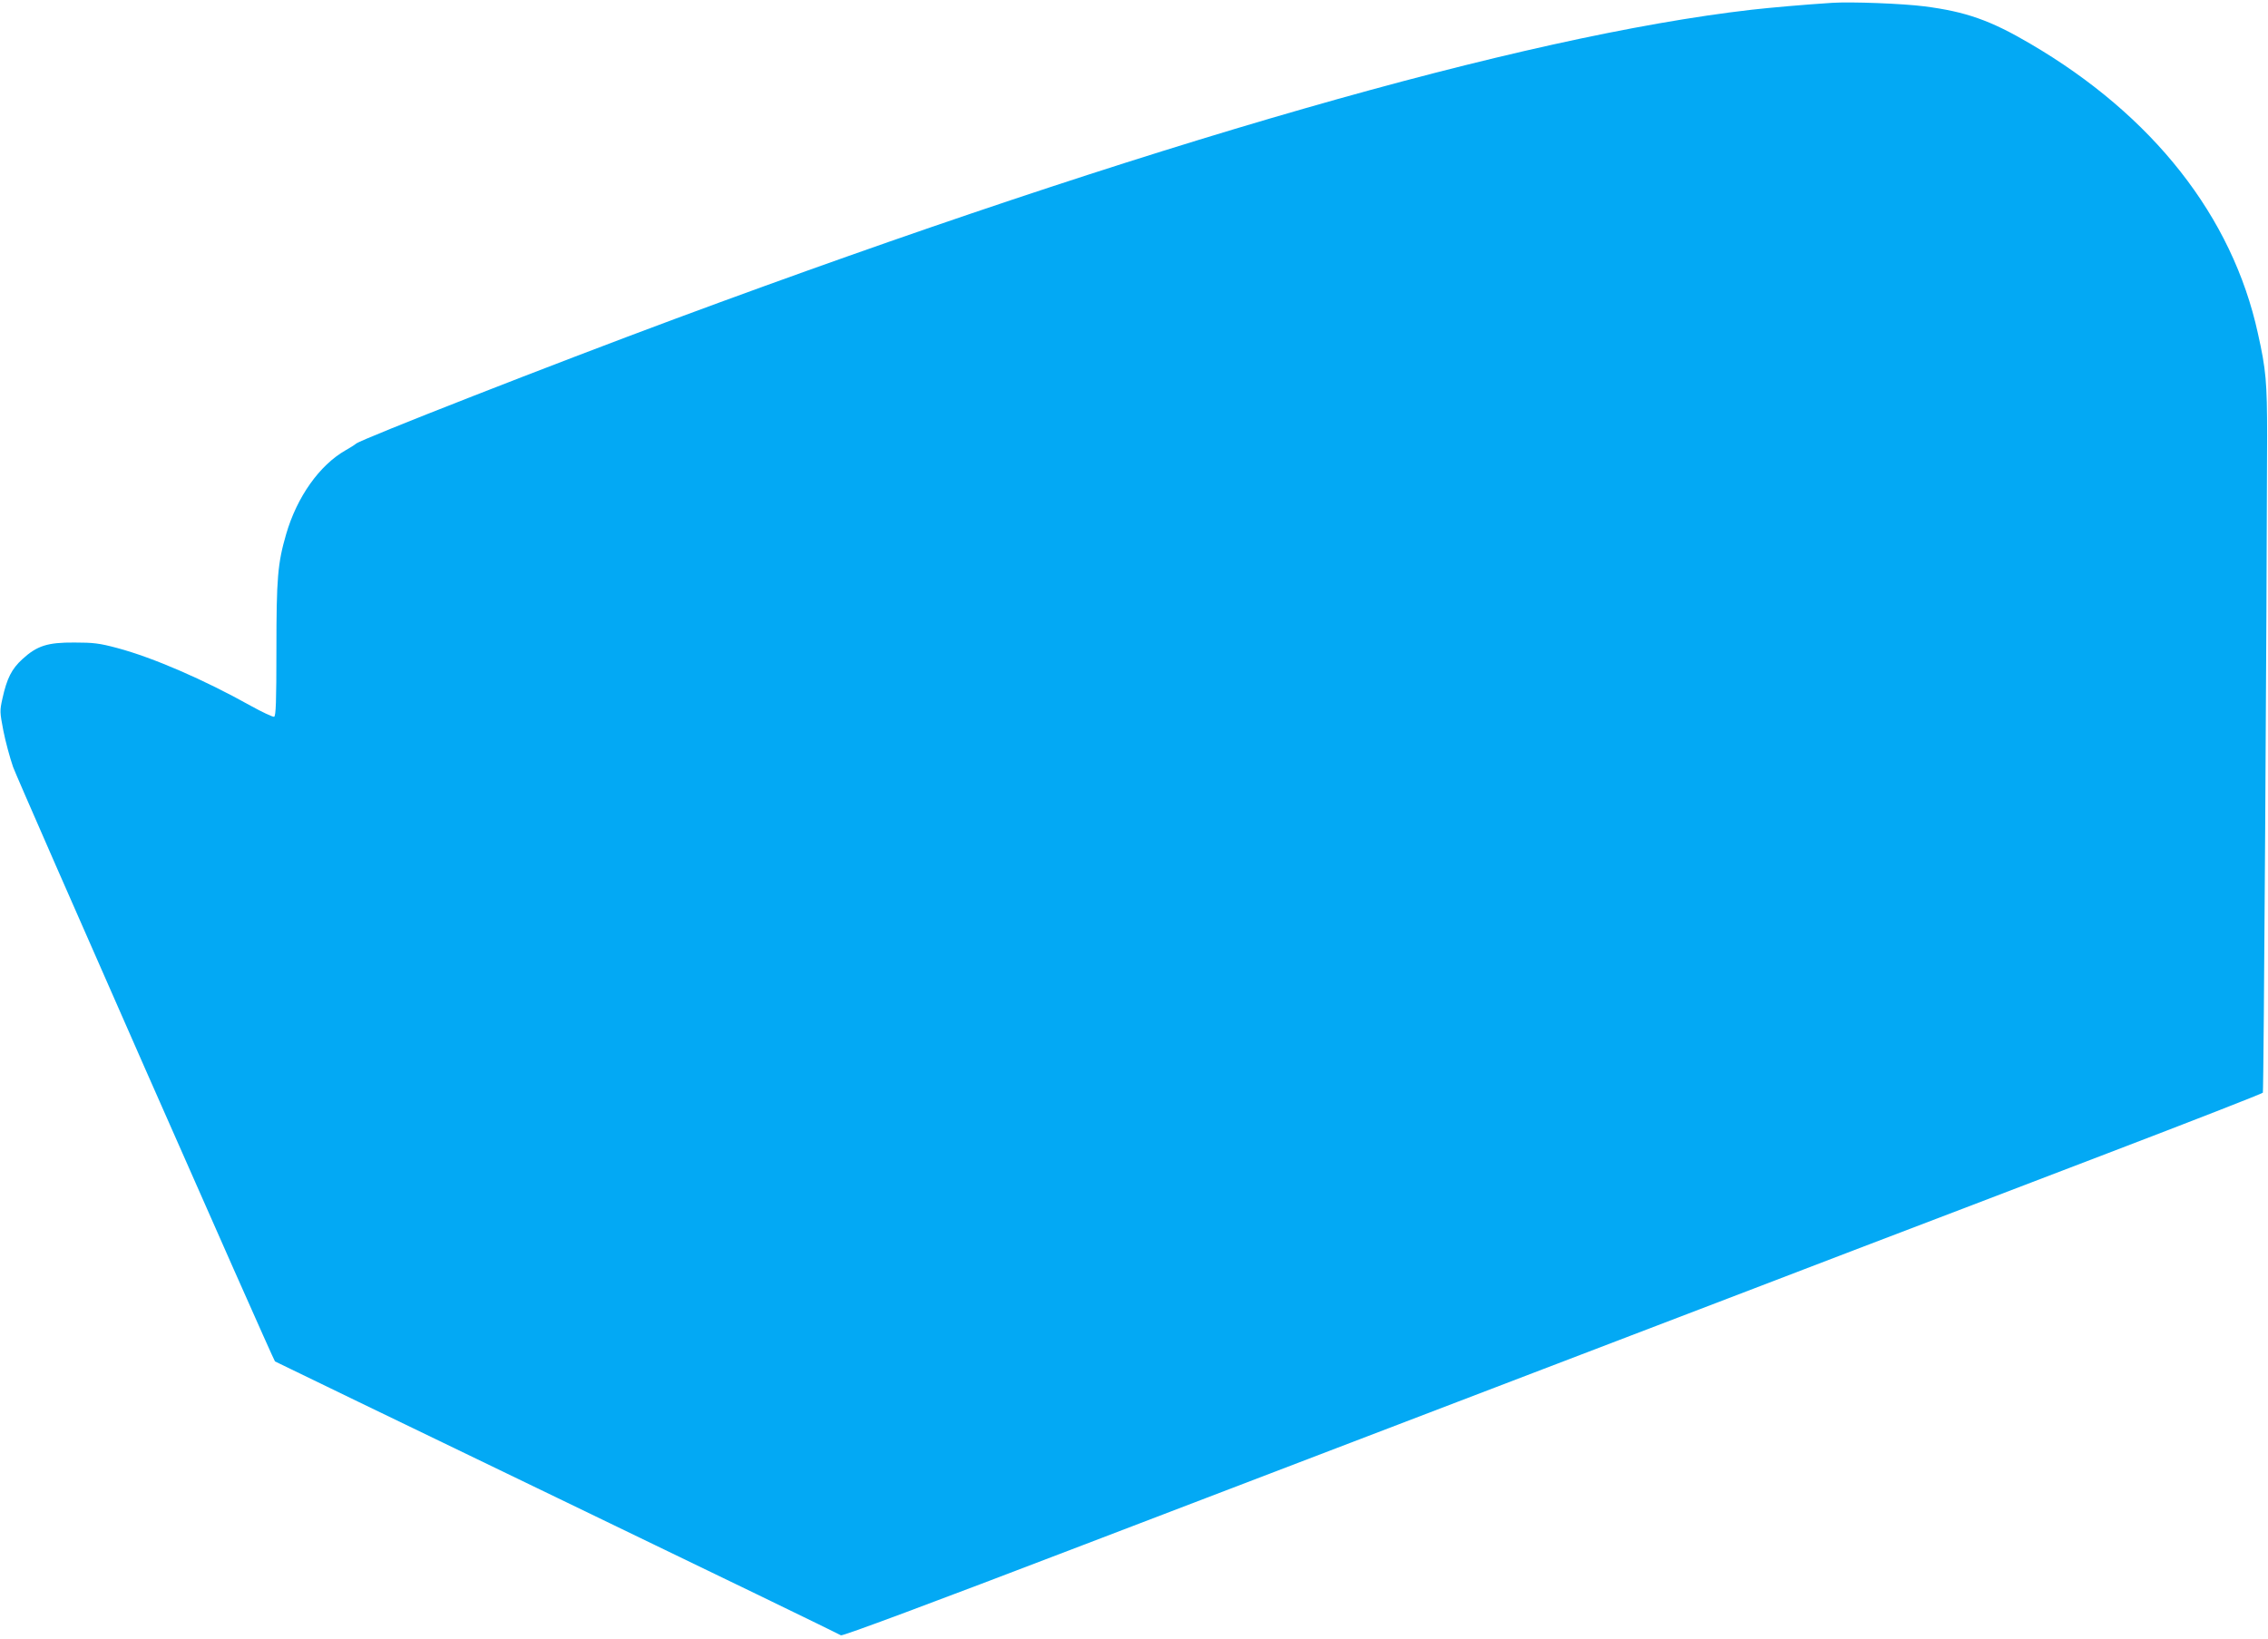 <?xml version="1.0" standalone="no"?>
<!DOCTYPE svg PUBLIC "-//W3C//DTD SVG 20010904//EN"
 "http://www.w3.org/TR/2001/REC-SVG-20010904/DTD/svg10.dtd">
<svg version="1.0" xmlns="http://www.w3.org/2000/svg"
 width="1280pt" height="925pt" viewBox="0 0 1280 925"
 preserveAspectRatio="xMidYMid meet">
<g transform="translate(0,925) scale(0.1,-0.1)"
fill="#03a9f4" stroke="none">
<path d="M10340 9234 c-157 -10 -348 -27 -455 -39 -1295 -149 -3412 -757
-6070 -1743 -690 -256 -1773 -680 -1805 -706 -8 -7 -35 -24 -60 -38 -147 -84
-274 -263 -335 -473 -48 -165 -55 -249 -55 -653 0 -294 -3 -374 -13 -378 -7
-2 -67 26 -132 62 -263 147 -551 272 -753 326 -101 27 -135 31 -242 31 -152 1
-211 -18 -294 -94 -60 -55 -87 -108 -112 -221 -16 -71 -15 -78 5 -183 12 -61
37 -153 55 -205 27 -76 1466 -3343 1478 -3355 2 -2 719 -348 1593 -770 875
-422 1595 -771 1601 -776 7 -6 501 178 1360 507 742 284 1914 732 2604 996
690 264 1494 571 1785 683 292 111 922 352 1400 535 479 183 873 337 876 342
5 7 22 2723 24 3708 0 301 -6 373 -52 578 -144 660 -593 1231 -1286 1636 -223
131 -362 180 -595 210 -123 16 -416 27 -522 20z"/>
</g>
</svg>
